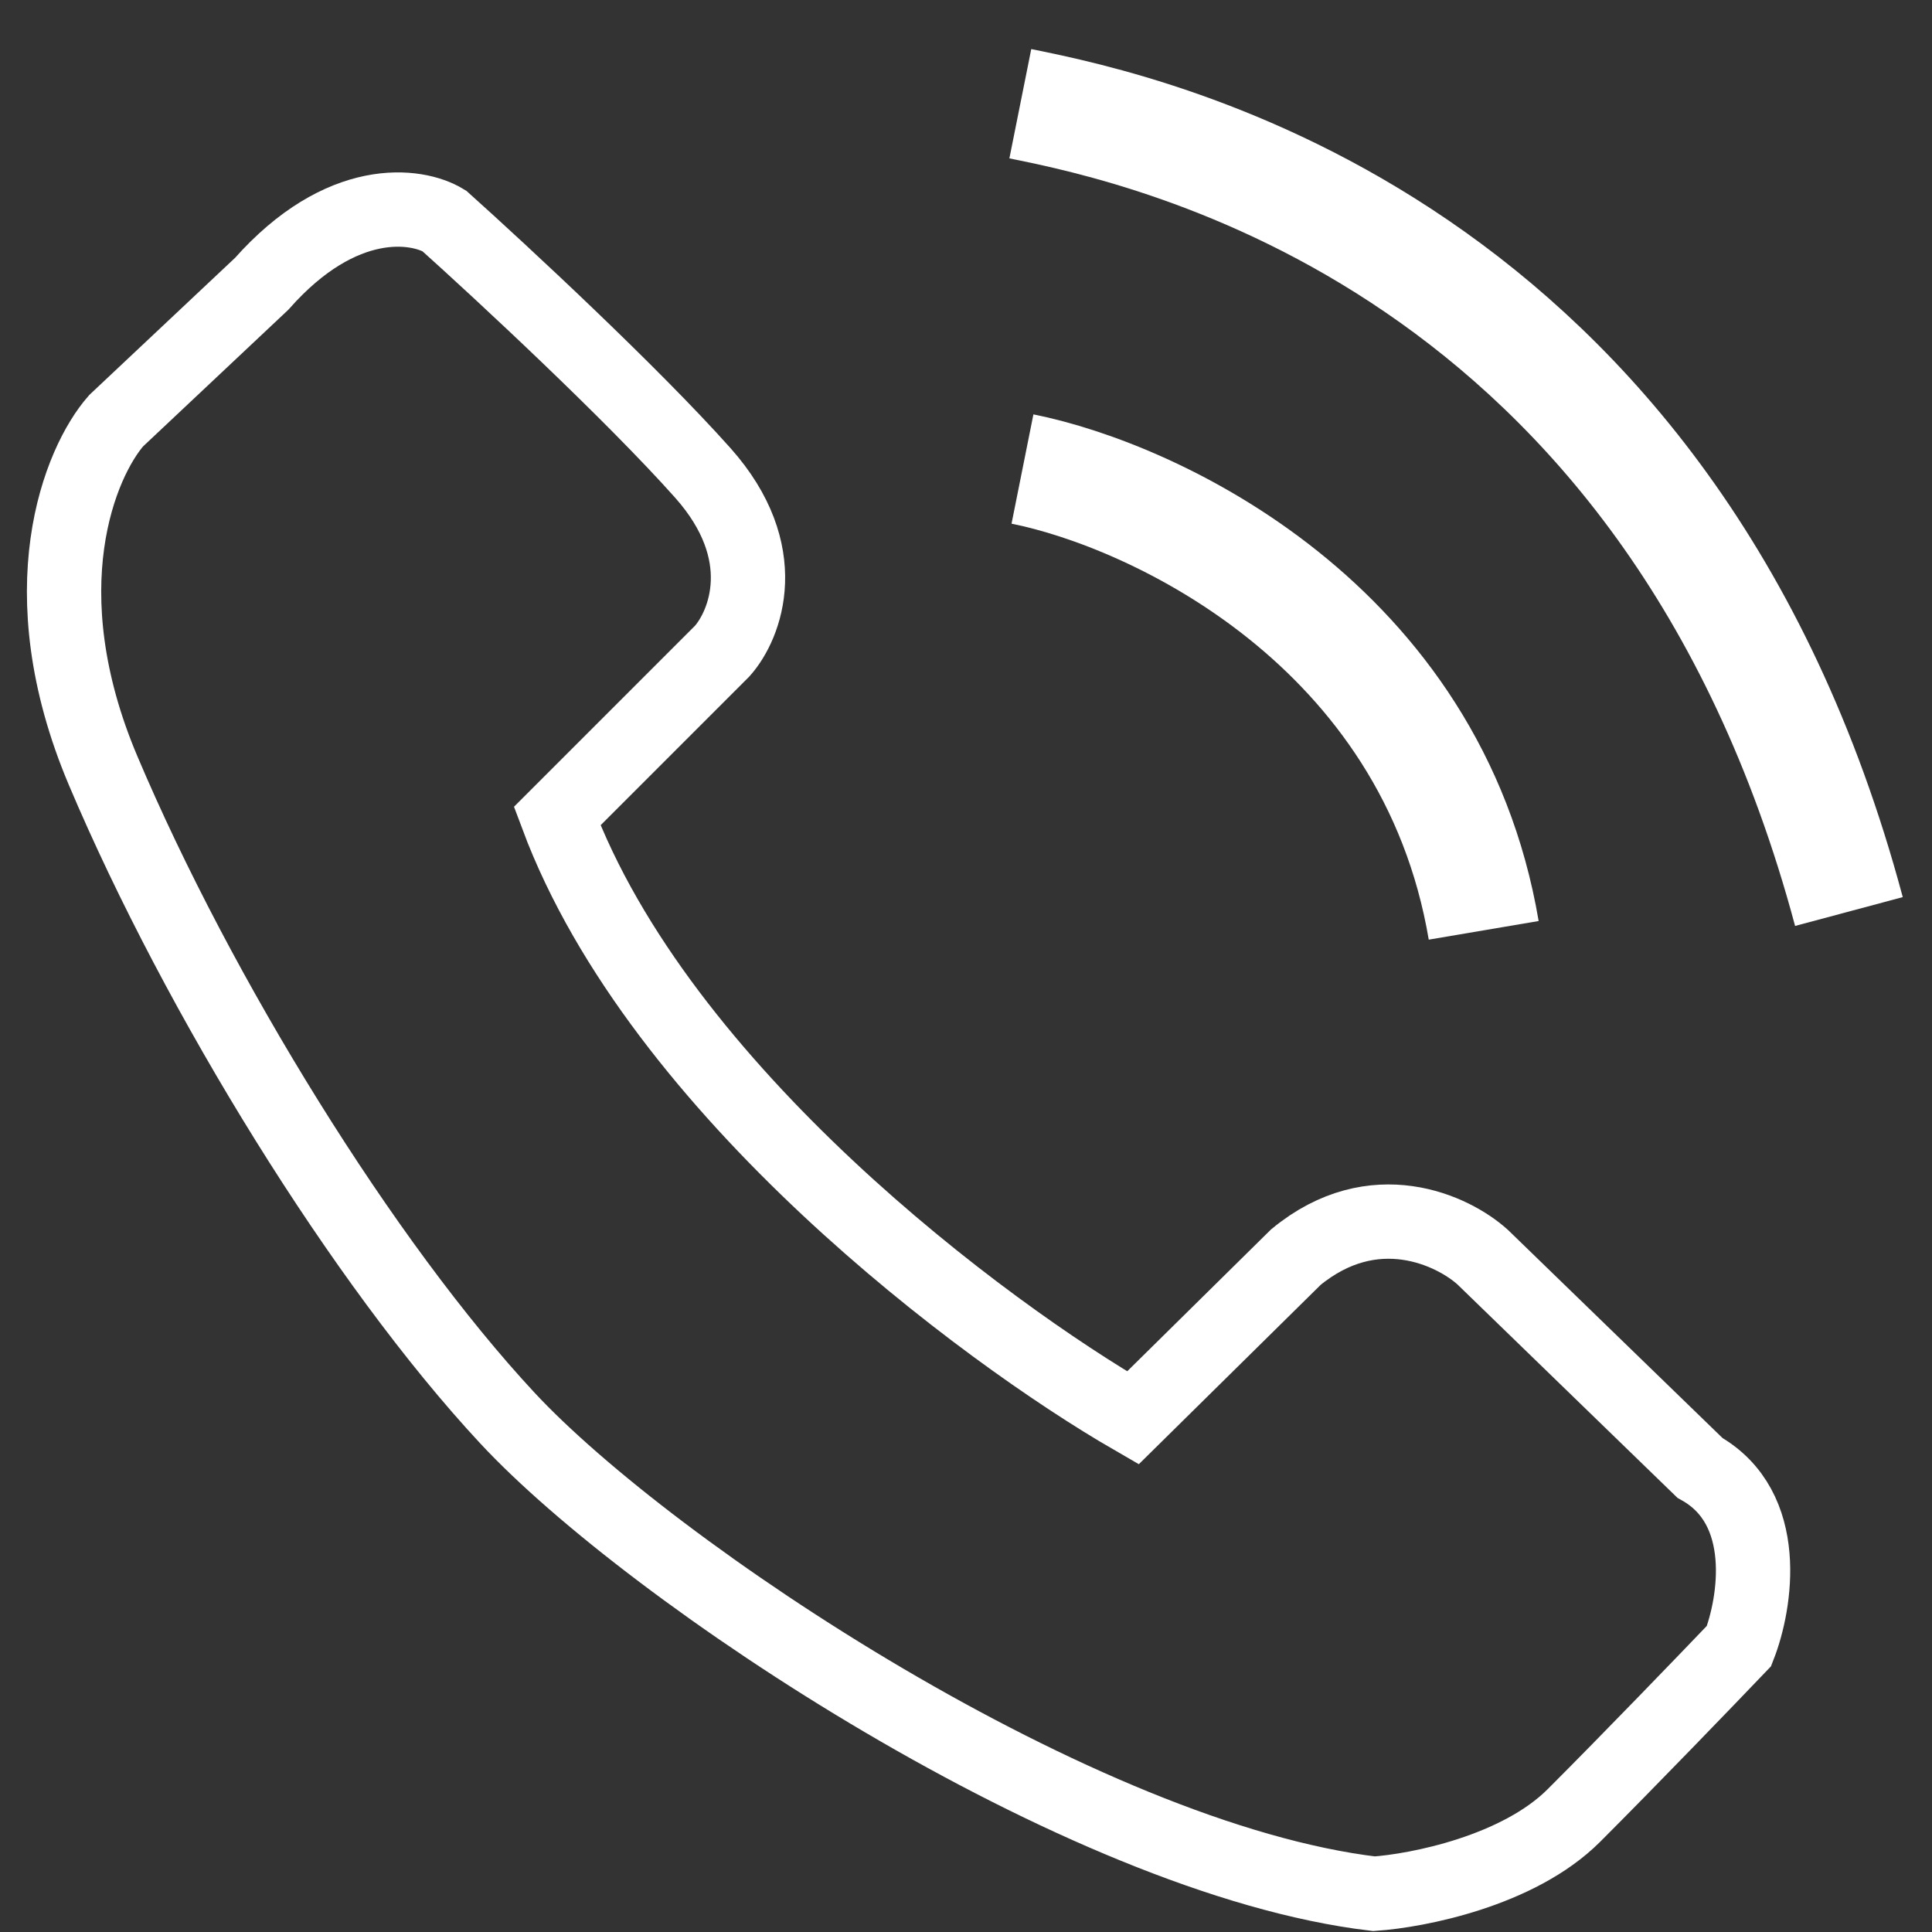 <svg width="26" height="26" viewBox="0 0 26 26" fill="none" xmlns="http://www.w3.org/2000/svg">
<rect x="0" y="0" width="26" height="26" fill="#333333" stroke="none"/>
<path d="M9.72 8.761L7.498 10.983C8.879 14.679 13.239 17.922 15.246 19.081L17.439 16.918C18.491 16.052 19.554 16.557 19.953 16.918L22.877 19.754C23.836 20.292 23.627 21.576 23.403 22.151C22.974 22.6 21.93 23.683 21.181 24.432C20.433 25.18 19.076 25.445 18.491 25.485C14.544 25.017 8.755 21.157 6.826 19.081C4.896 17.006 2.674 13.409 1.387 10.369C0.358 7.936 1.076 6.217 1.563 5.662L3.522 3.819C4.598 2.603 5.608 2.747 5.978 2.972C6.738 3.654 8.498 5.287 9.457 6.363C10.416 7.439 10.032 8.41 9.72 8.761Z" stroke="white"/>
<path d="M13.76 6.312C15.539 6.668 19.27 8.407 19.967 12.52" stroke="white" stroke-width="1.5"/>
<path d="M13.731 1.396C15.51 1.752 22.467 3.251 24.882 12.267" stroke="white" stroke-width="1.5"/>
</svg>
